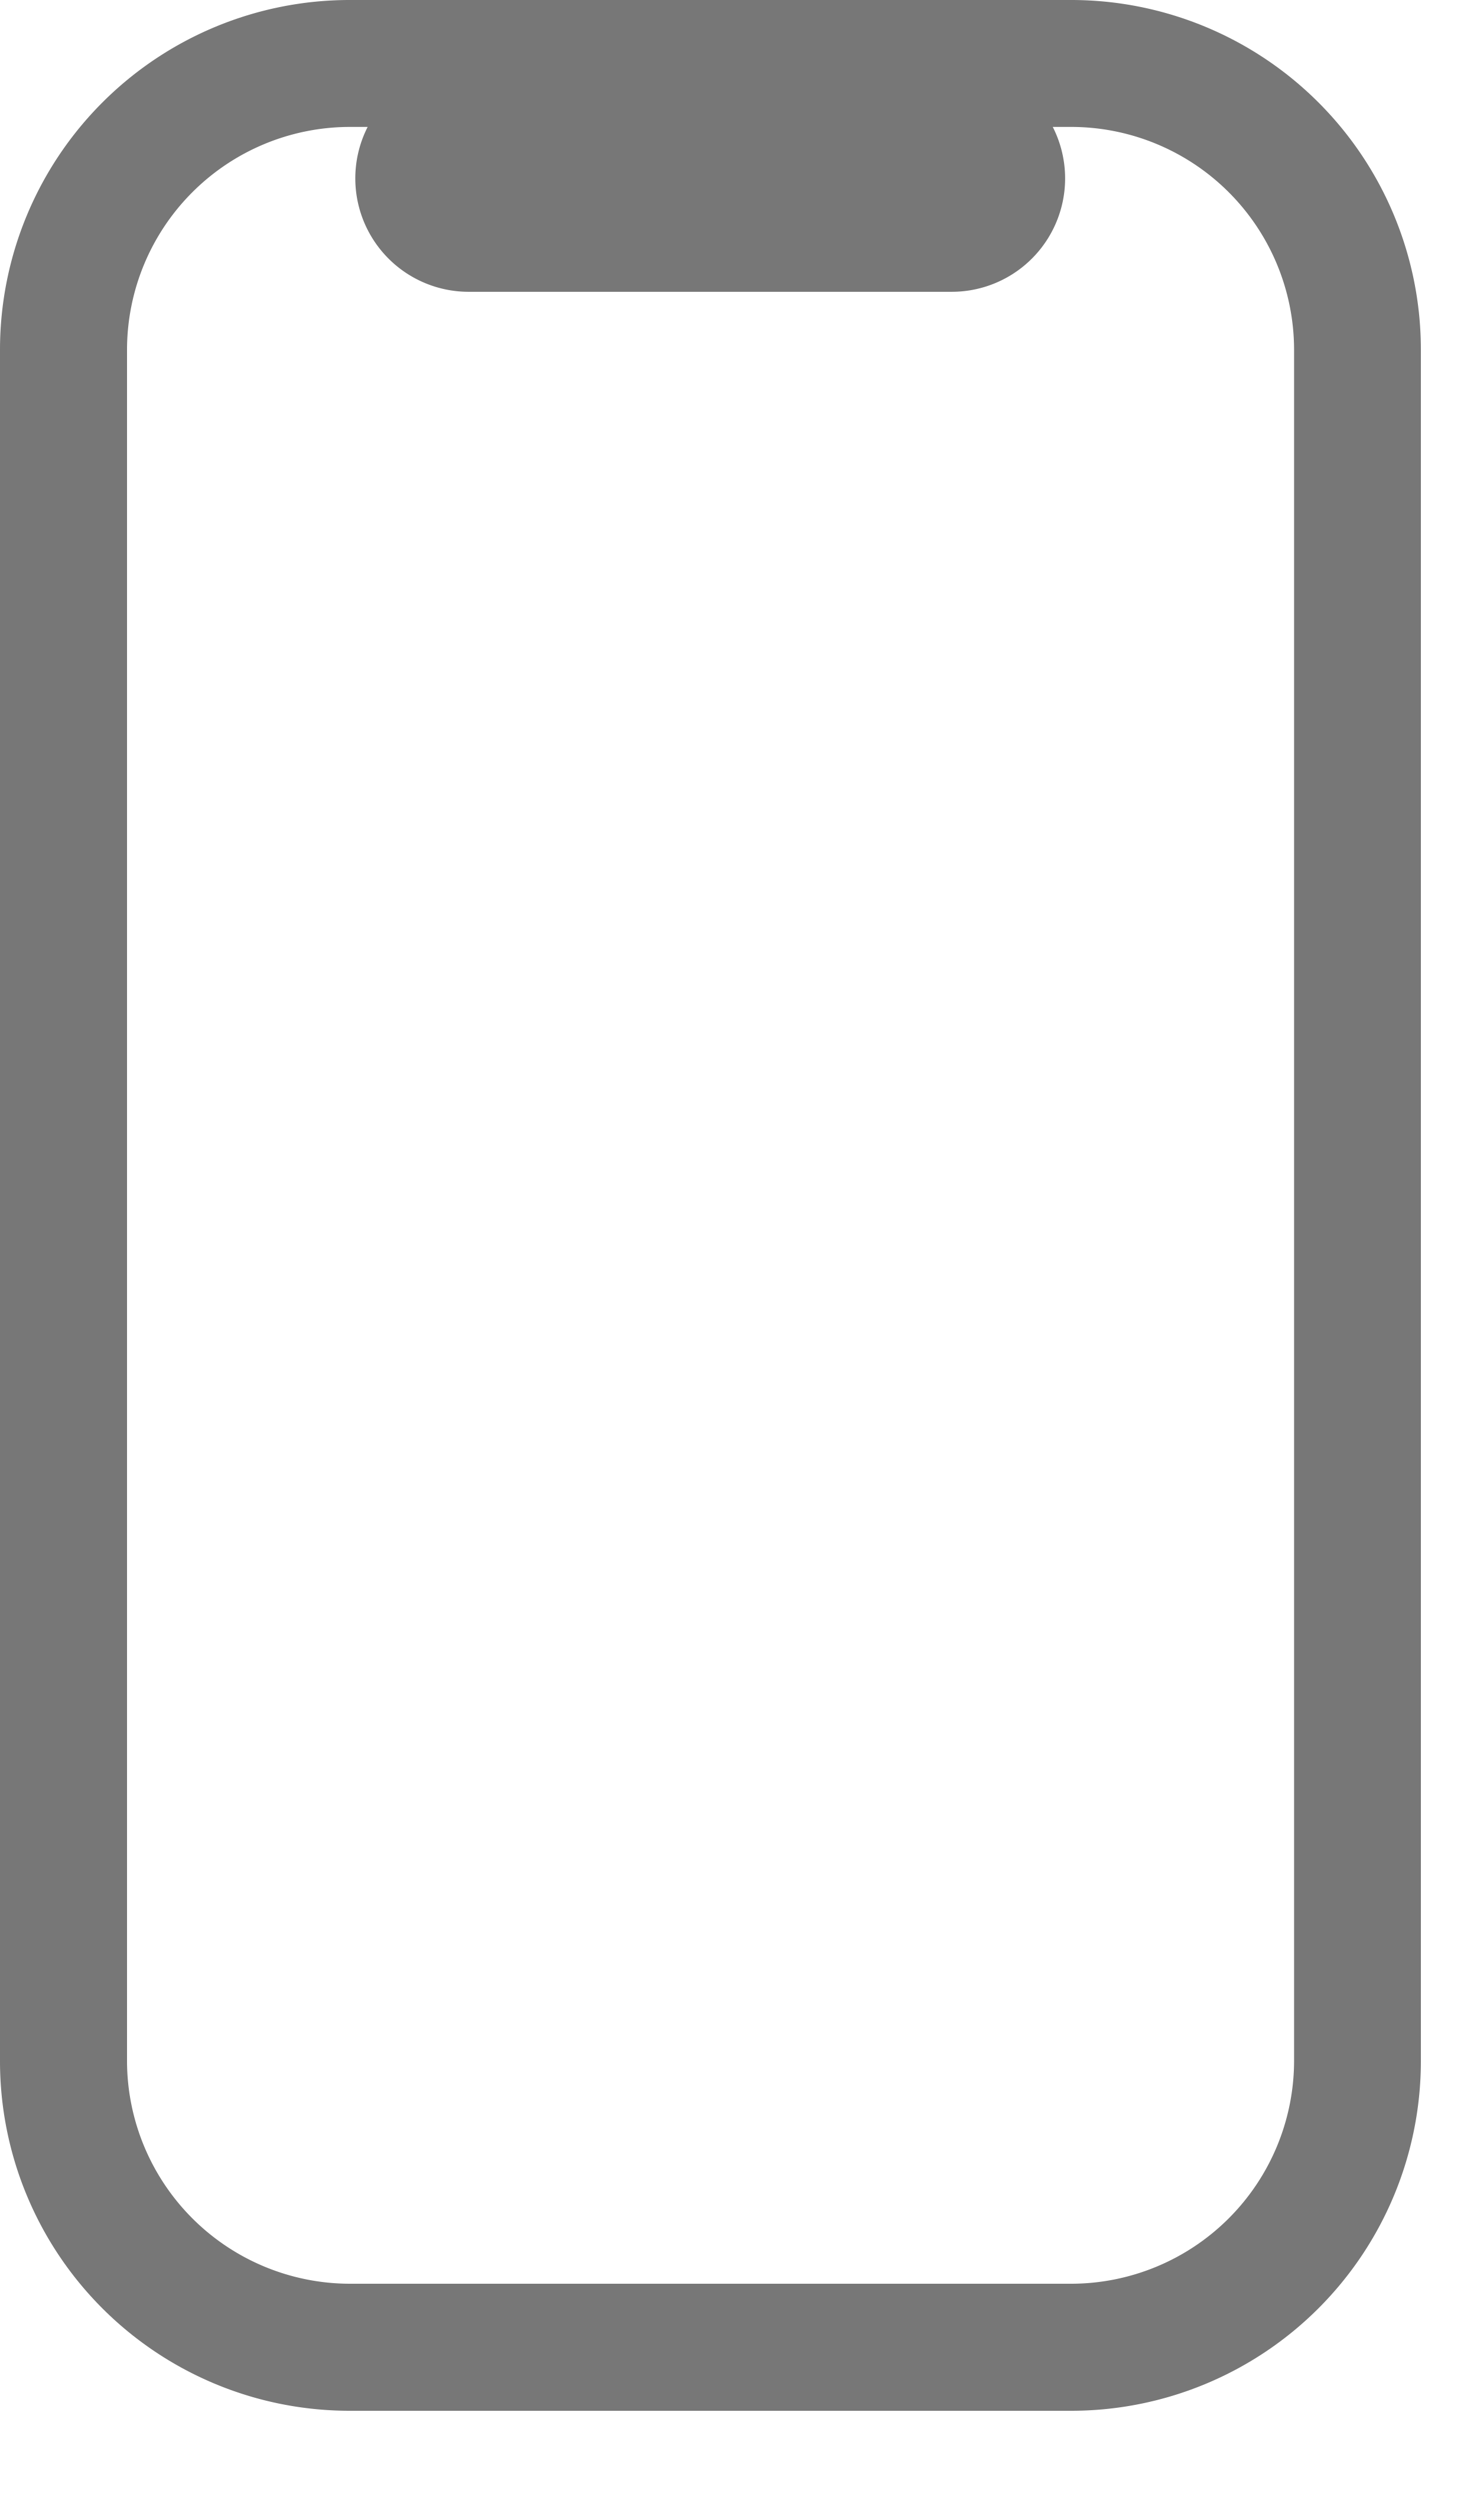 <?xml version="1.0" encoding="UTF-8"?> <svg xmlns="http://www.w3.org/2000/svg" width="13" height="22" fill="none" viewBox="0 0 13 22"><path fill="#777" d="M9.43 0H3.076A3.078 3.078 0 000 3.075V18.14a3.077 3.077 0 003.075 3.076h6.356a3.078 3.078 0 003.075-3.076V3.075A3.078 3.078 0 009.43 0zm1.96 18.14a1.964 1.964 0 01-1.96 1.958H3.076a1.964 1.964 0 01-1.958-1.958V3.075a1.963 1.963 0 011.958-1.958h.16a.998.998 0 00.894 1.451h4.243a.998.998 0 00.893-1.451h.16a1.963 1.963 0 011.964 1.958V18.14z"></path></svg> 